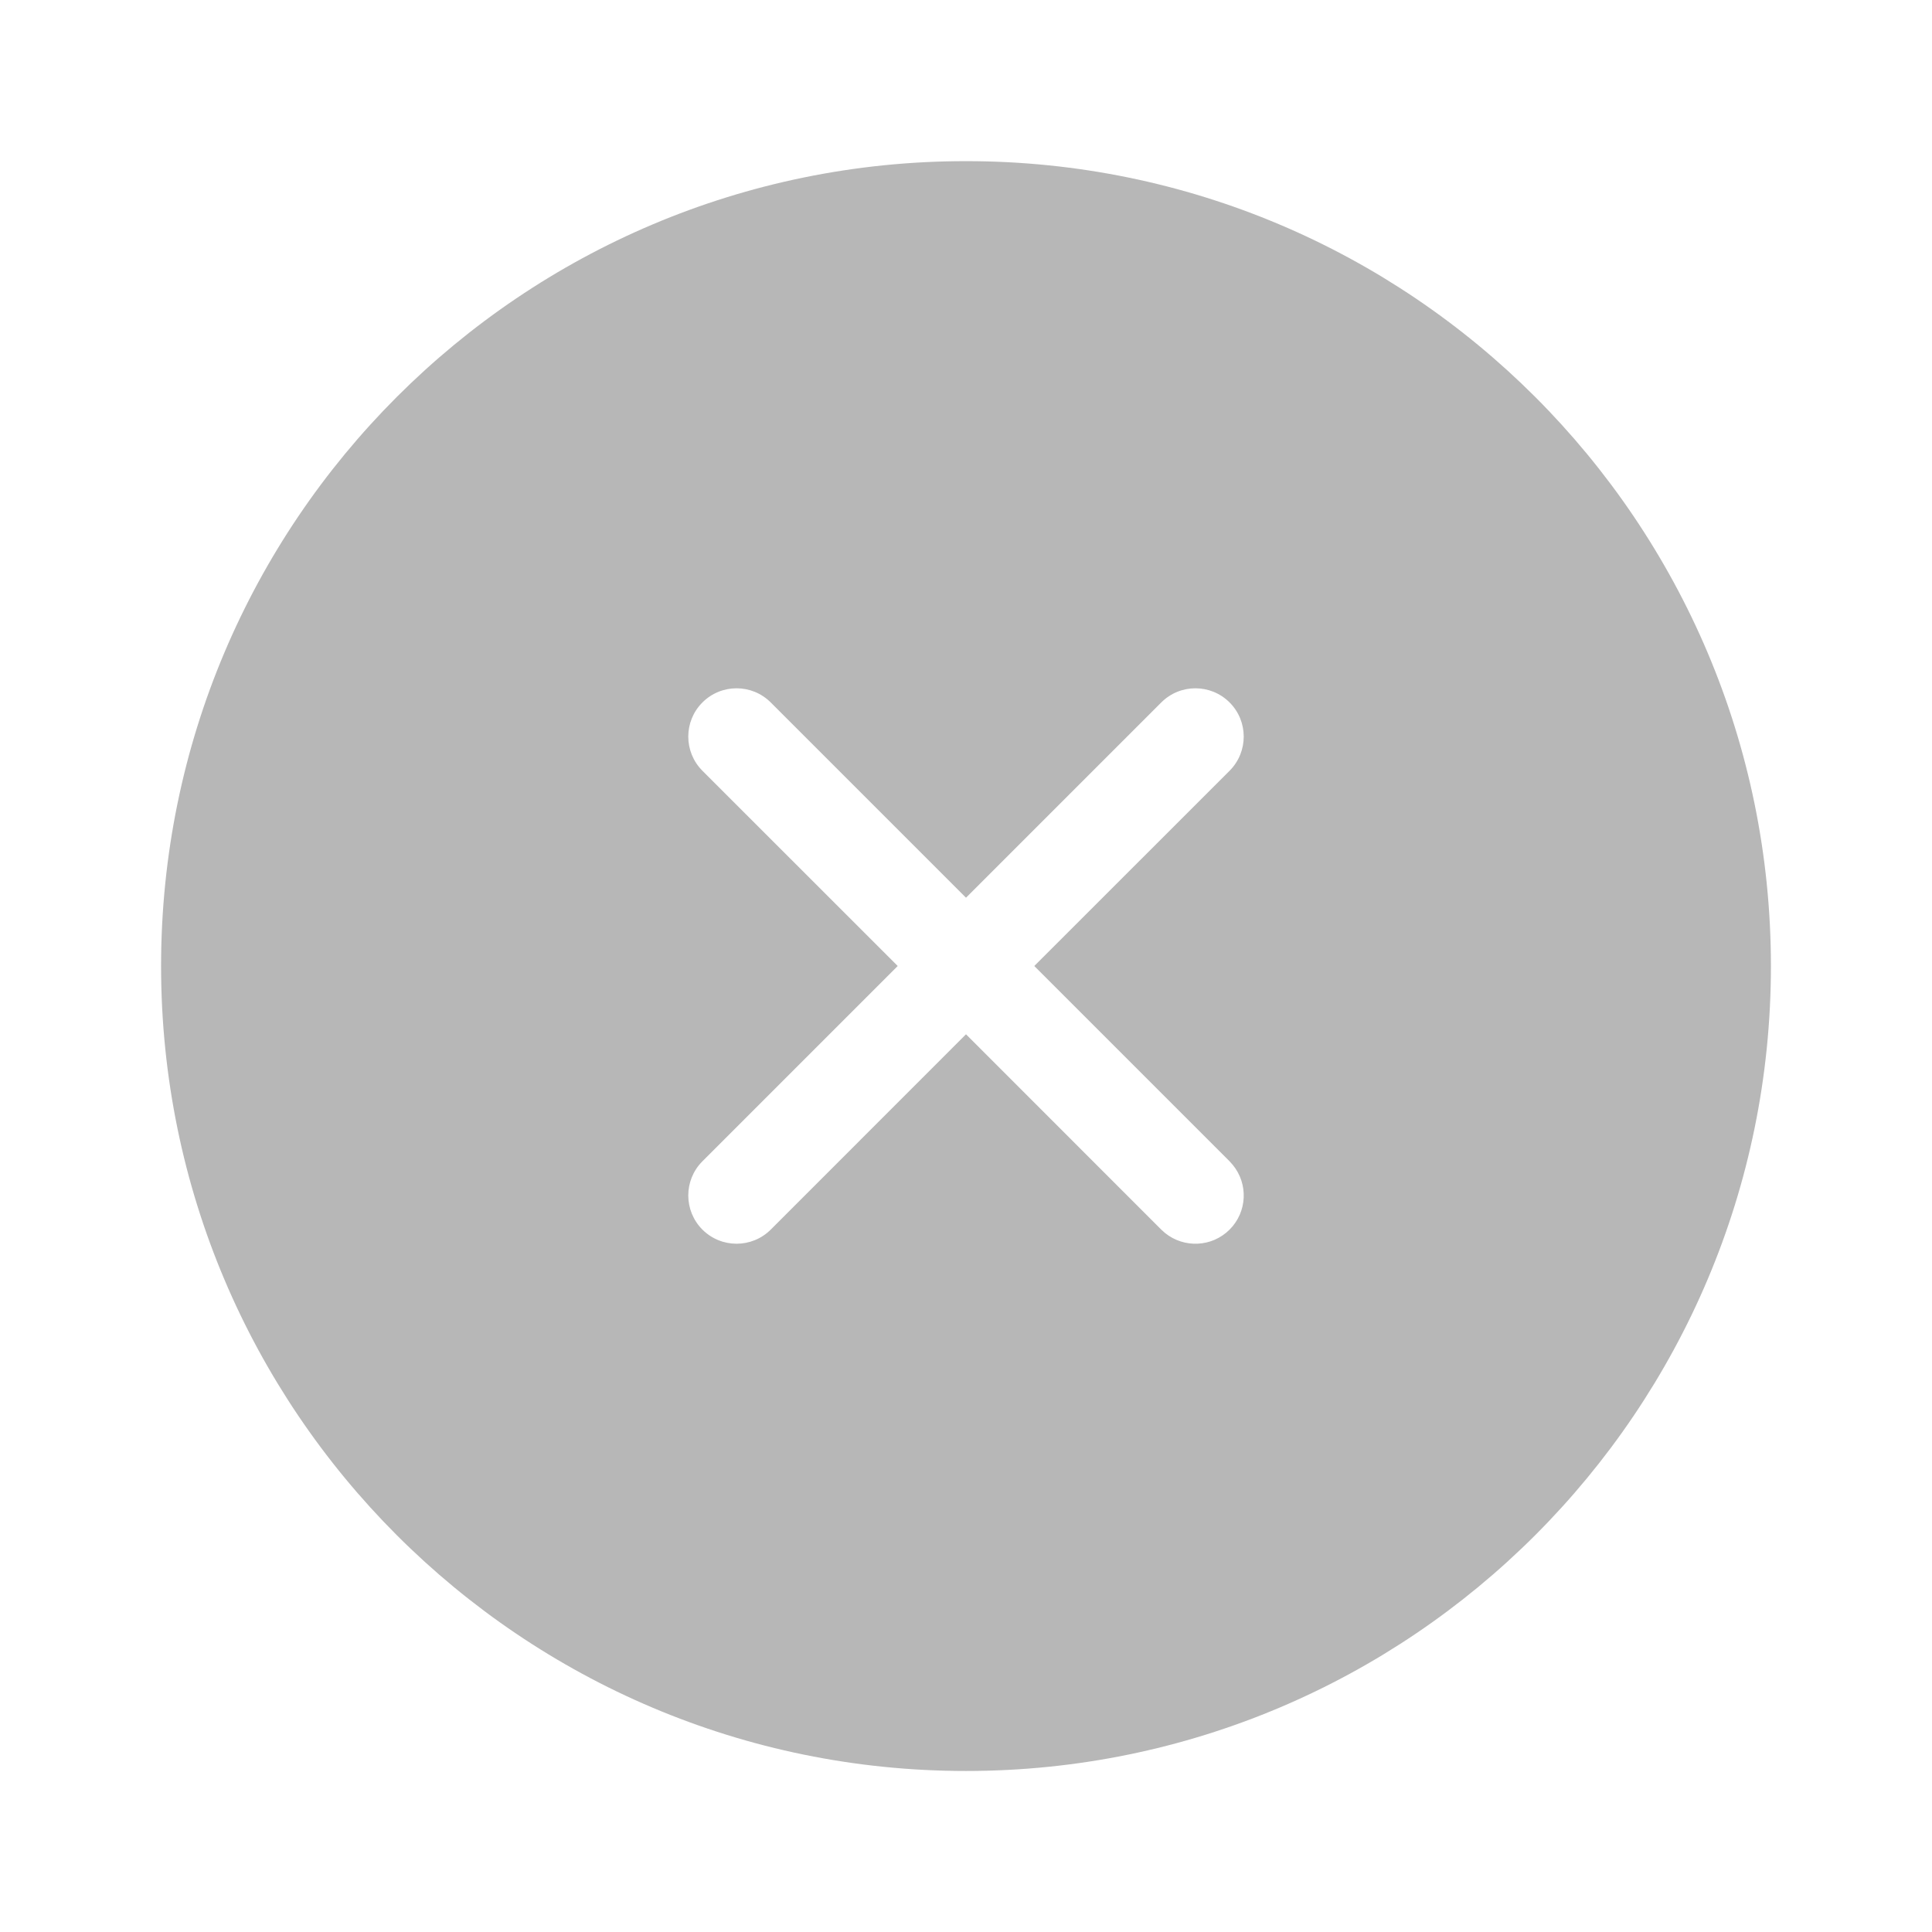 <svg width="32" height="32" viewBox="0 0 32 32" fill="none" xmlns="http://www.w3.org/2000/svg">
<path fill-rule="evenodd" clip-rule="evenodd" d="M16 2.669C23.363 2.669 29.332 8.638 29.332 16.001C29.332 23.364 23.363 29.333 16 29.333C8.637 29.333 2.668 23.364 2.668 16.001C2.668 8.638 8.637 2.669 16 2.669ZM20.366 11.635C20.053 11.322 19.547 11.322 19.234 11.635L16 14.869L12.766 11.635C12.453 11.322 11.947 11.322 11.634 11.635C11.322 11.947 11.322 12.453 11.634 12.766L14.869 16L11.634 19.235C11.322 19.547 11.322 20.053 11.634 20.366C11.947 20.678 12.453 20.678 12.766 20.366L16 17.131L19.234 20.366L19.295 20.421C19.61 20.677 20.073 20.659 20.366 20.366C20.659 20.073 20.677 19.61 20.42 19.296L20.366 19.235L17.131 16L20.366 12.766C20.678 12.453 20.678 11.947 20.366 11.635Z" fill="#0F0F0F" fill-opacity="0.3"/>
</svg>
